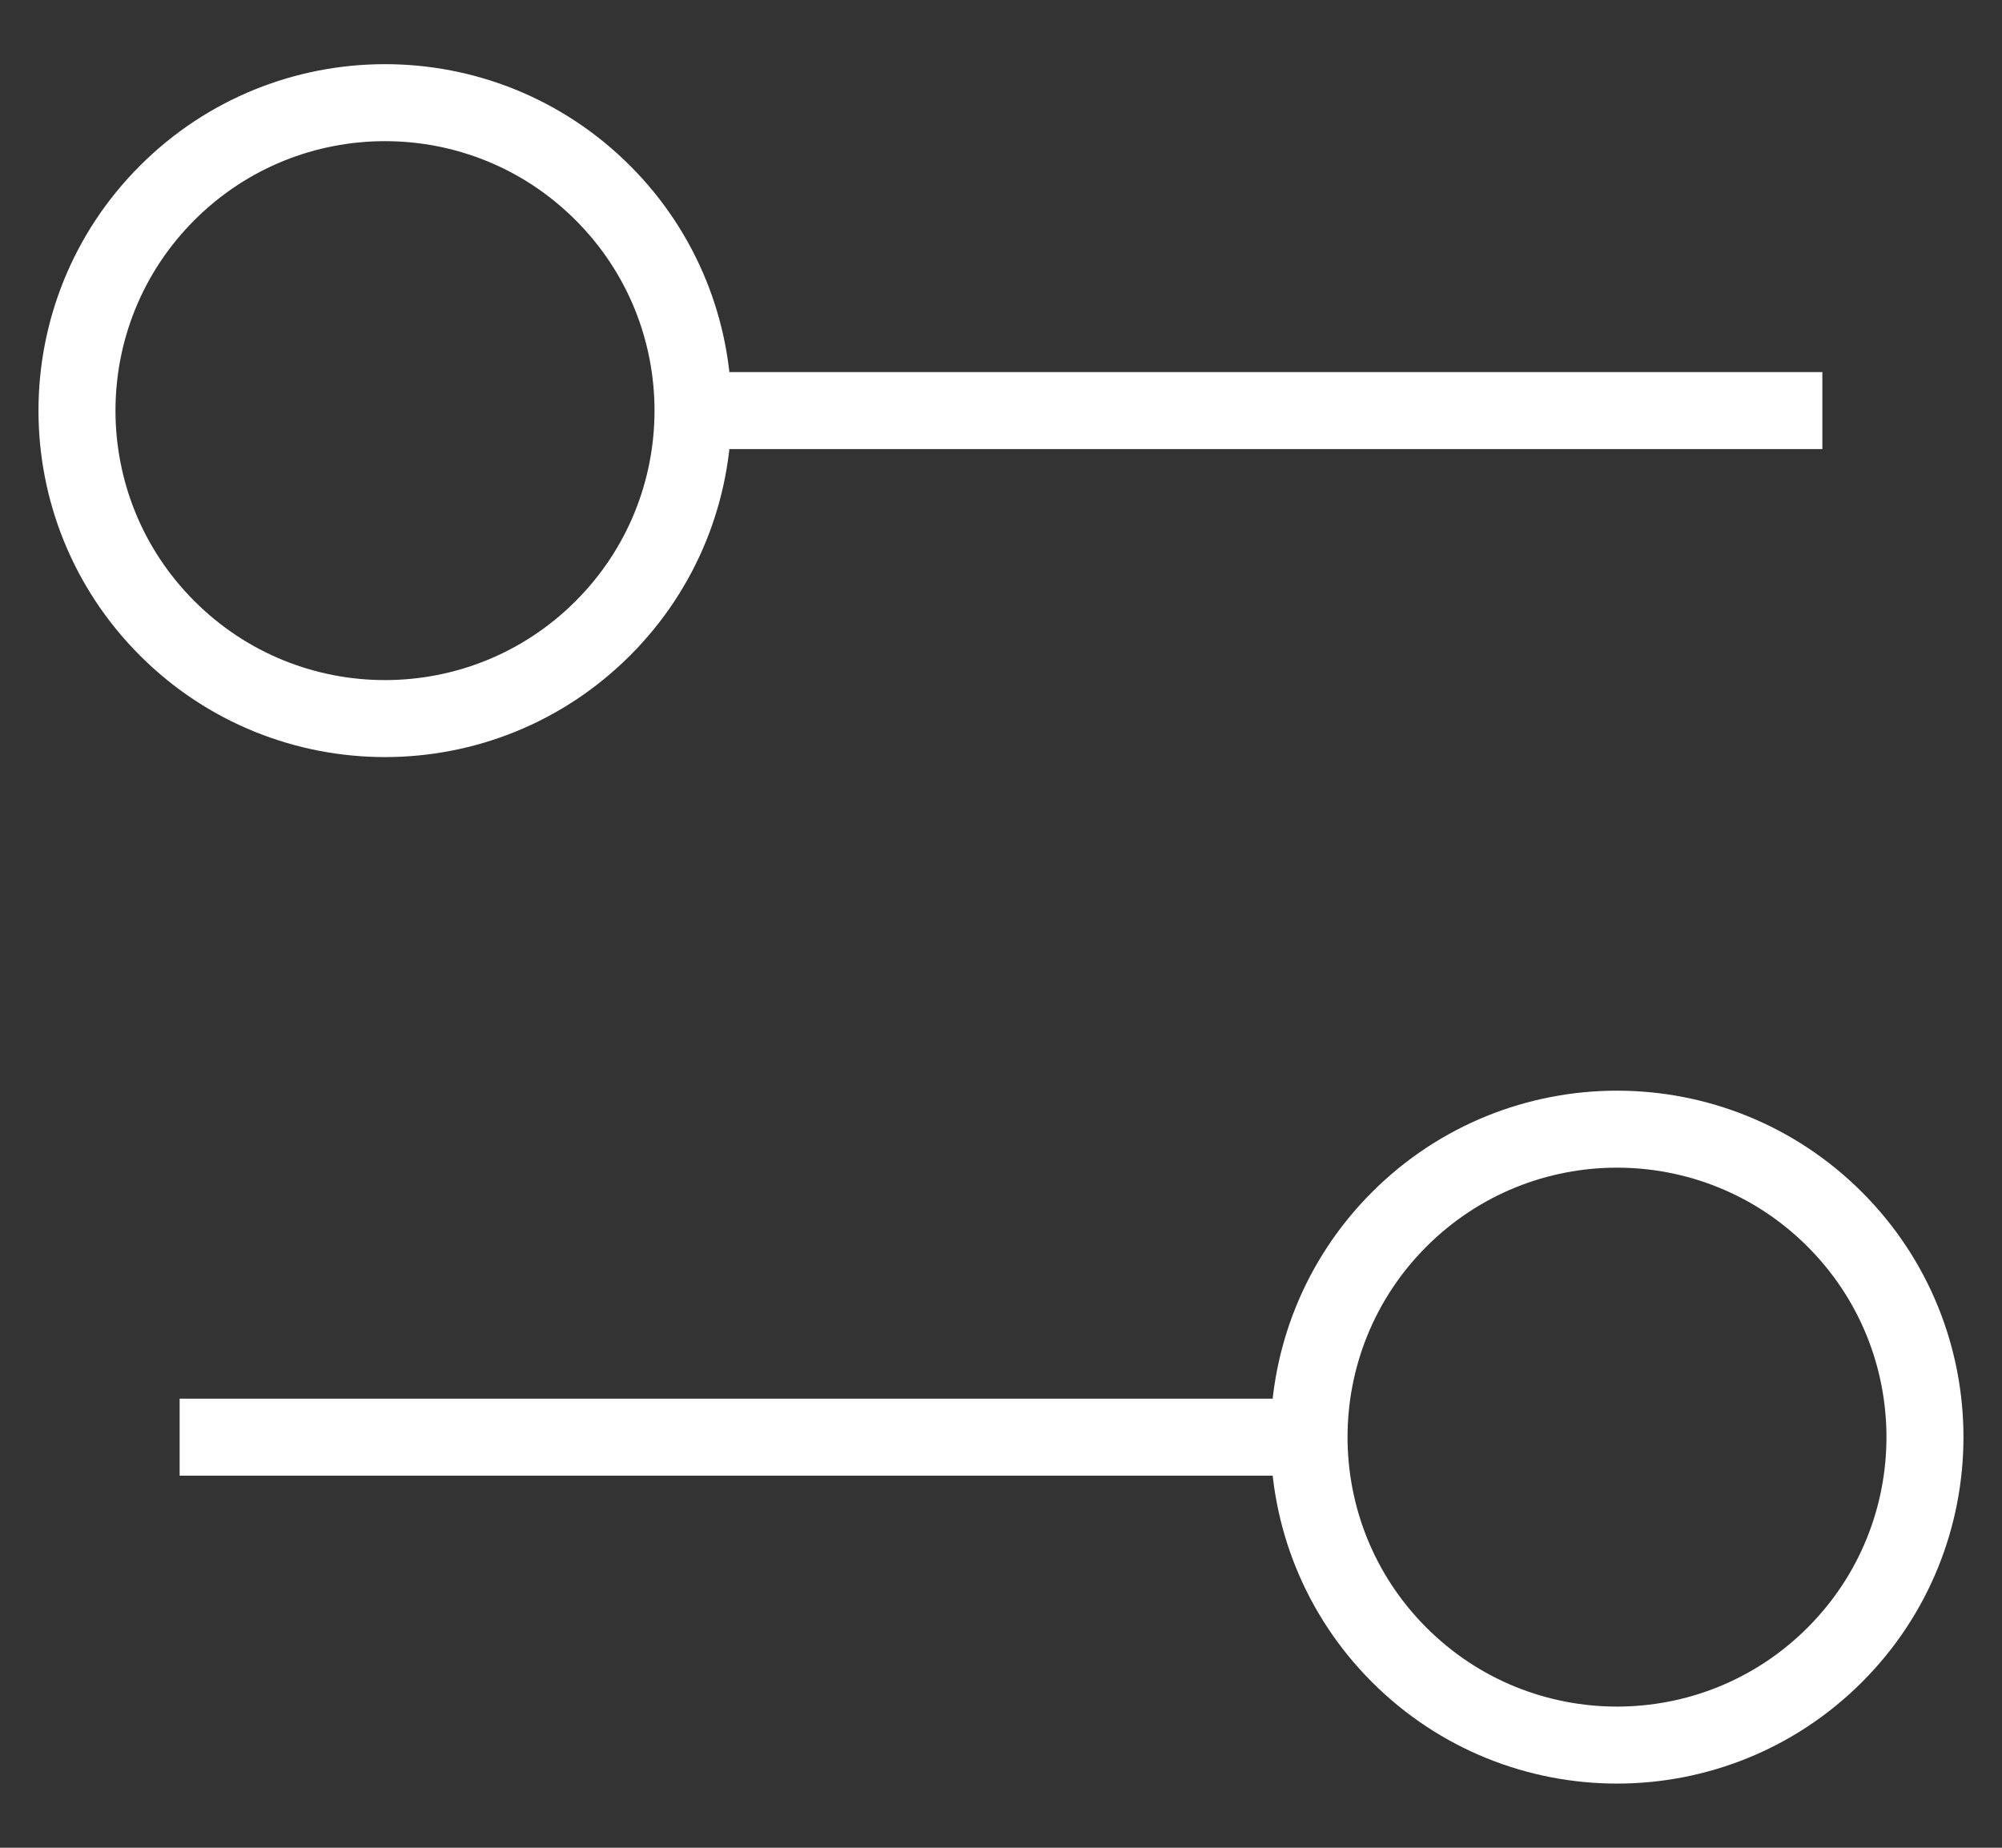 <svg width="26" height="24" viewBox="0 0 26 24" fill="none" xmlns="http://www.w3.org/2000/svg">
<rect x="0" y="0" width="26" height="24" fill="#333333" stroke="none"/>
<path d="M7.828 2.505C9.391 4.067 9.391 6.6 7.828 8.162C6.266 9.724 3.734 9.724 2.172 8.162C0.609 6.6 0.609 4.067 2.172 2.505C3.734 0.943 6.266 0.943 7.828 2.505" stroke="white" strokeWidth="1.5" strokeLinecap="round" strokeLinejoin="round"/>
<path d="M23.667 5.333H9" stroke="white" strokeWidth="1.5" strokeLinecap="round" strokeLinejoin="round"/>
<path d="M23.828 15.838C25.39 17.4 25.39 19.933 23.828 21.495C22.266 23.057 19.734 23.057 18.172 21.495C16.61 19.933 16.61 17.4 18.172 15.838C19.734 14.276 22.266 14.276 23.828 15.838" stroke="white" strokeWidth="1.5" strokeLinecap="round" strokeLinejoin="round"/>
<path d="M2.333 18.667H17" stroke="white" strokeWidth="1.5" strokeLinecap="round" strokeLinejoin="round"/>
</svg>
